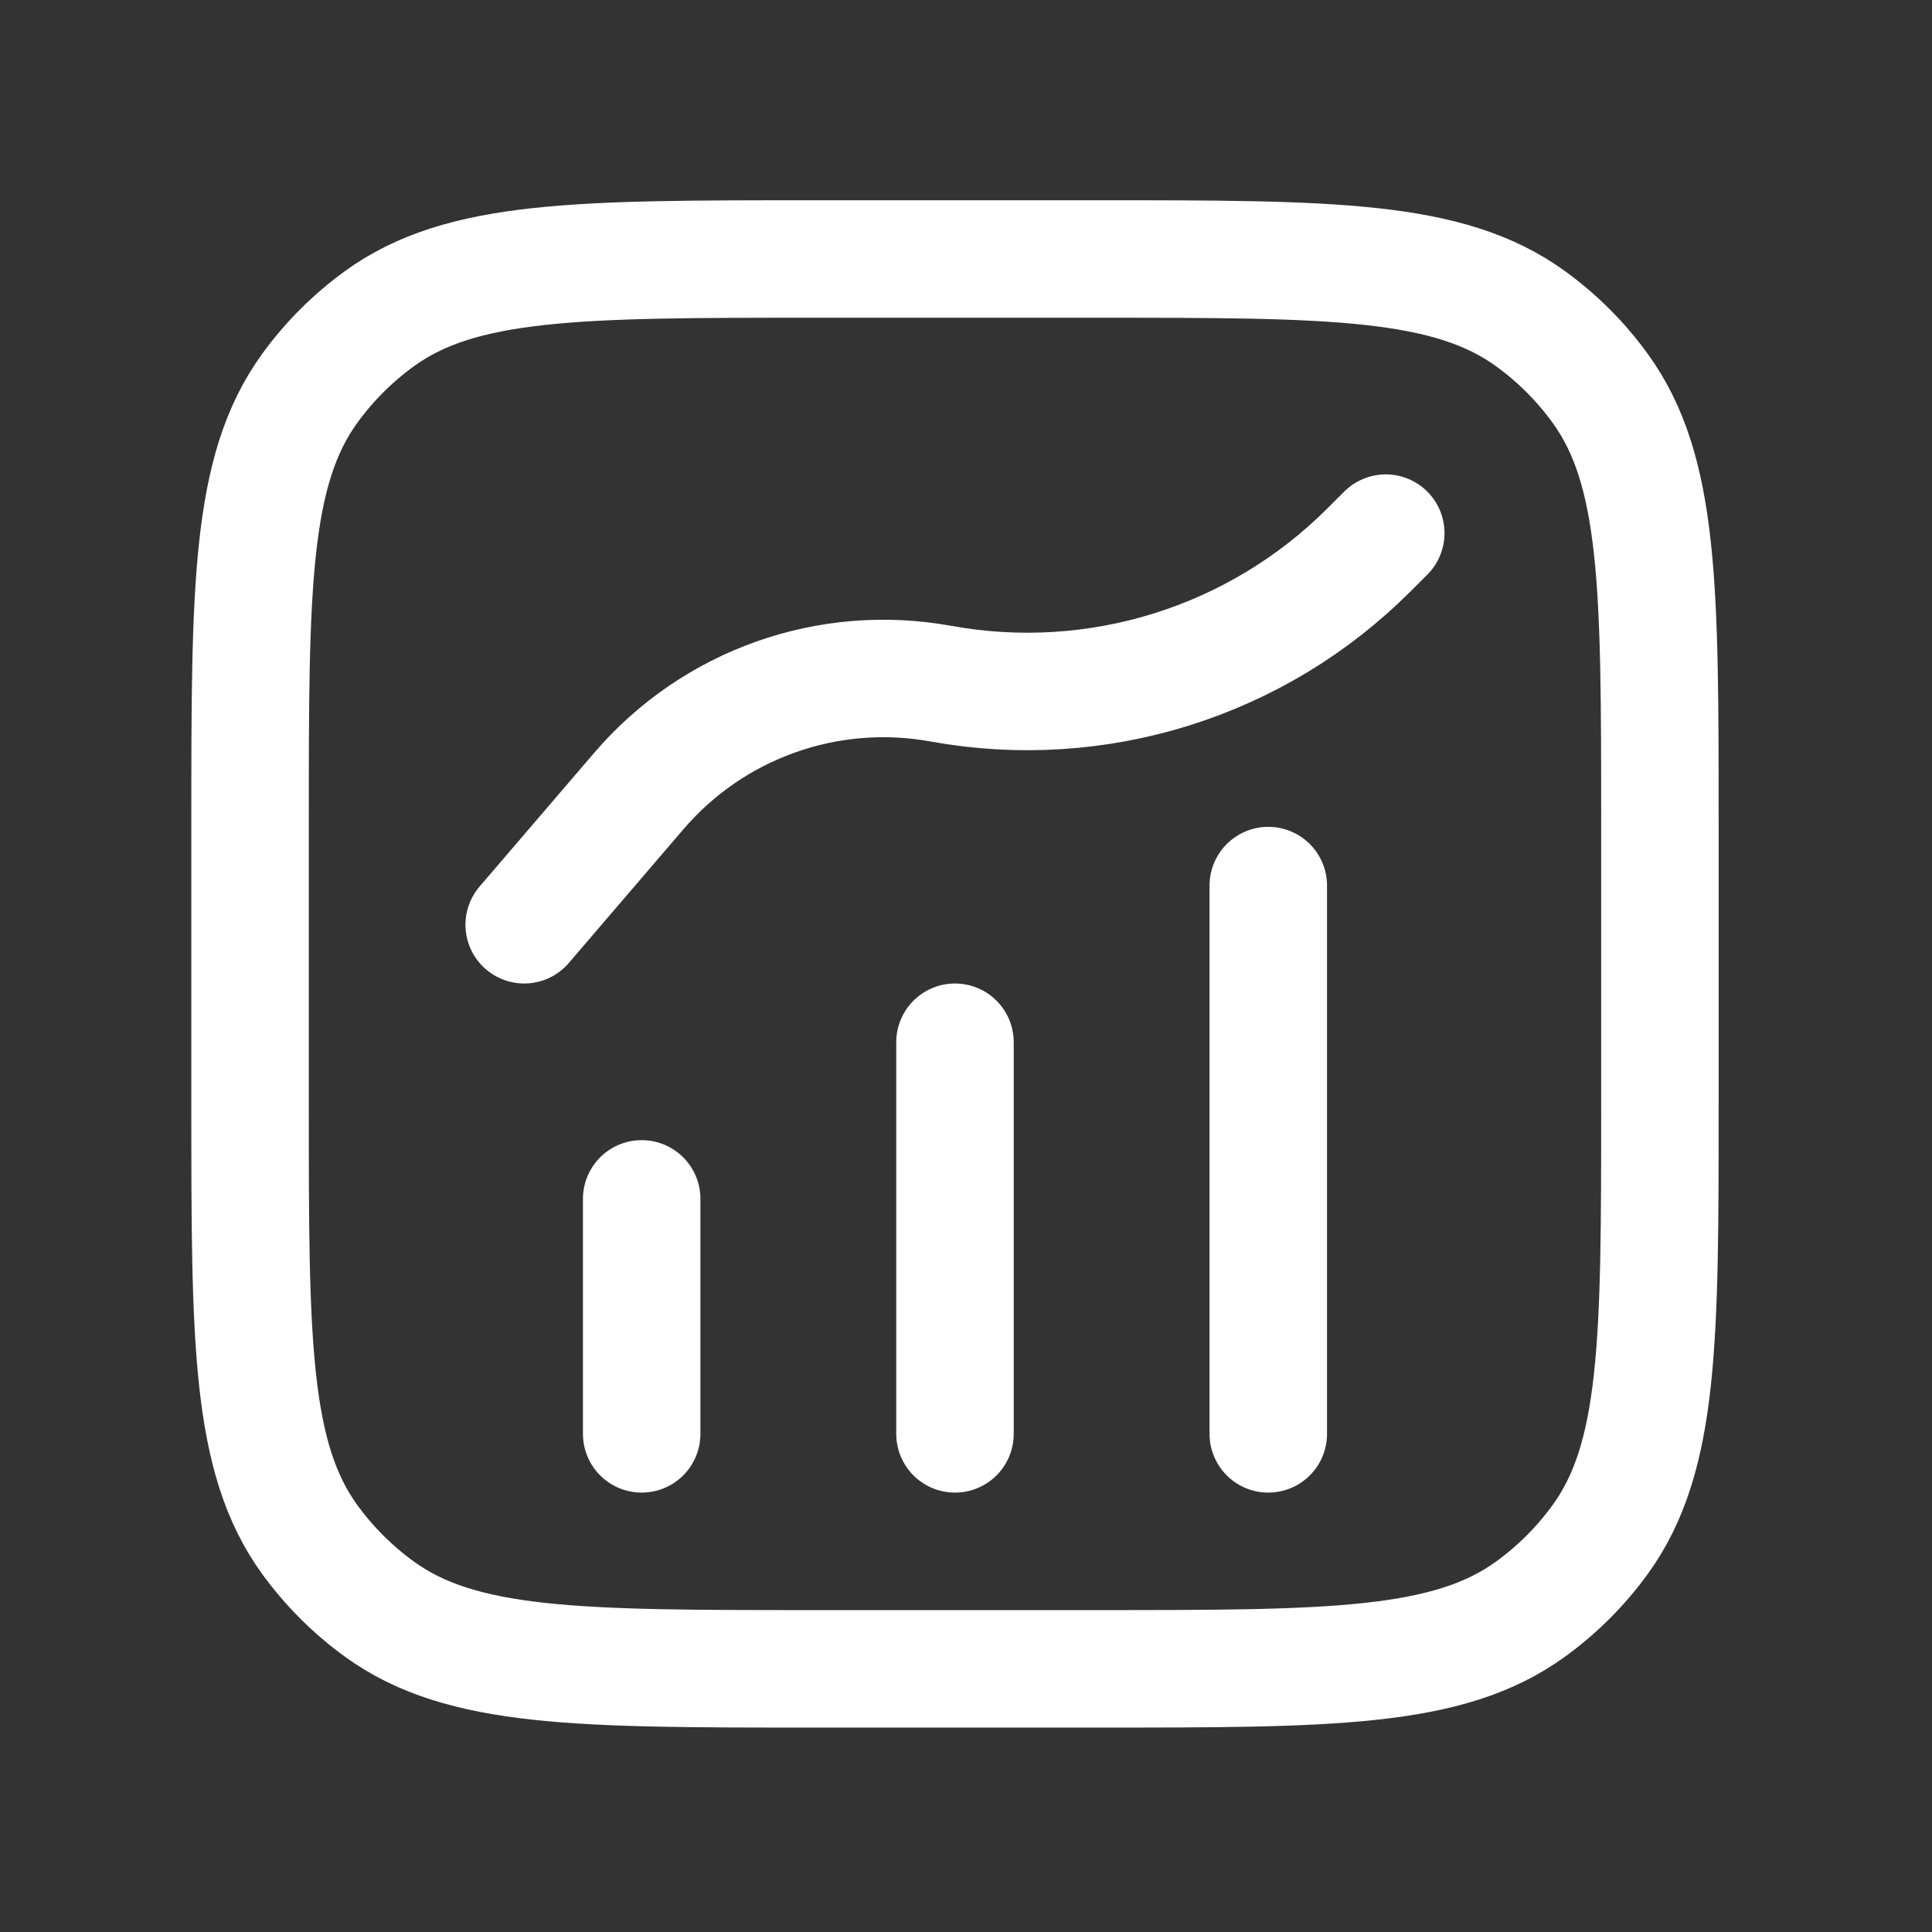 <svg width="37" height="37" viewBox="0 0 37 37" fill="none" xmlns="http://www.w3.org/2000/svg">
<rect x="0" y="0" width="37" height="37" fill="#333333" stroke="none"/>
<g id="Bar Chart Analysis">
<path id="Vector" d="M12.289 27.46V22.96M18.289 19.96V27.46M24.289 27.46V16.96M10.039 17.71L12.236 15.147C13.662 13.483 15.864 12.701 18.02 13.093V13.093C21.007 13.636 24.069 12.68 26.215 10.533L26.539 10.21M15.589 31.96H20.989C25.488 31.96 27.738 31.96 29.315 30.814C29.825 30.444 30.273 29.996 30.643 29.487C31.789 27.91 31.789 25.66 31.789 21.16V15.76C31.789 11.261 31.789 9.011 30.643 7.434C30.273 6.924 29.825 6.476 29.315 6.106C27.738 4.96 25.488 4.96 20.989 4.96H15.589C11.089 4.96 8.839 4.96 7.262 6.106C6.753 6.476 6.305 6.924 5.934 7.434C4.789 9.011 4.789 11.261 4.789 15.76V21.16C4.789 25.66 4.789 27.91 5.934 29.487C6.305 29.996 6.753 30.444 7.262 30.814C8.839 31.96 11.089 31.96 15.589 31.96Z" stroke="white" stroke-width="2.25" stroke-linecap="round" stroke-linejoin="round"/>
</g>
</svg>
